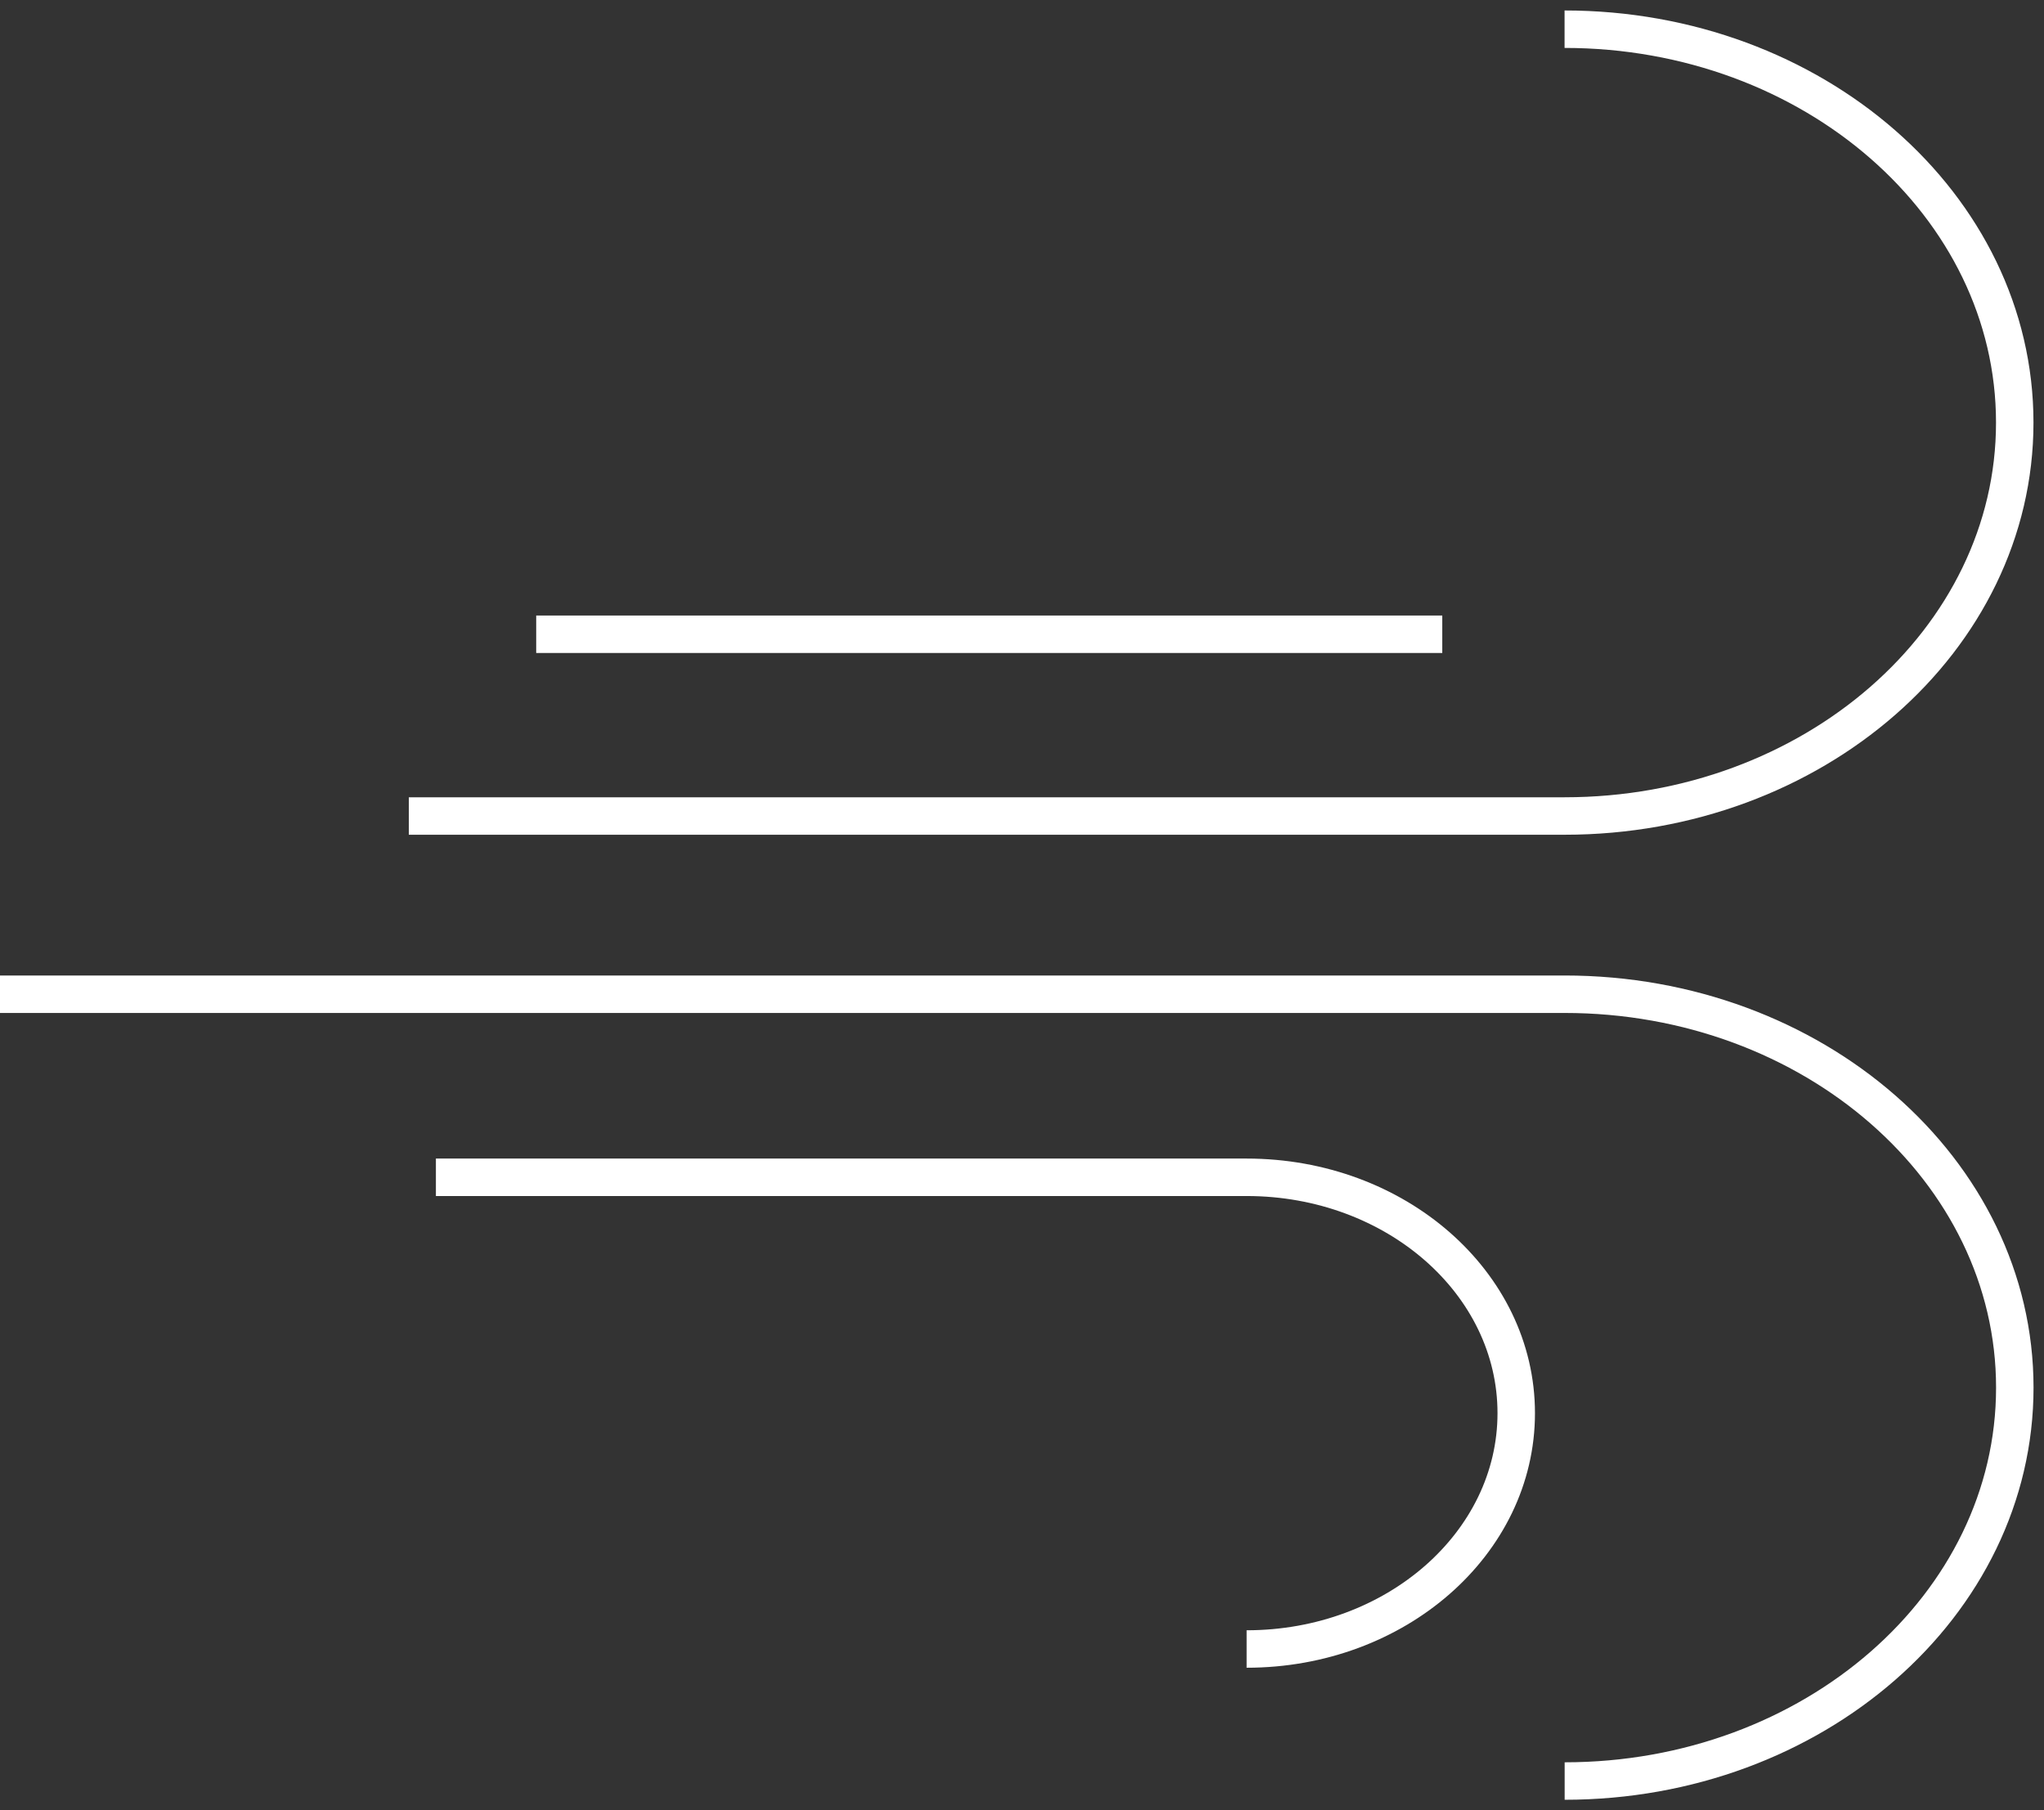 <svg width="70" height="62" viewBox="0 0 70 62" fill="none" xmlns="http://www.w3.org/2000/svg">
<rect x="0" y="0" width="70" height="62" fill="#333333" stroke="none"/>
<path d="M14.001 27.948H53.581C62.087 27.948 68.998 21.919 68.998 14.474C68.998 7.029 62.087 1 53.581 1" stroke="white" stroke-width="1.283" stroke-miterlimit="10"/>
<path d="M53.584 61C62.089 61 69 54.971 69 47.526C69 40.081 62.089 34.052 53.584 34.052H0" stroke="white" stroke-width="1.283" stroke-miterlimit="10"/>
<path d="M42.692 56.478C47.795 56.478 51.926 52.861 51.926 48.4C51.926 43.939 47.795 40.322 42.692 40.322H14.928" stroke="white" stroke-width="1.283" stroke-miterlimit="10"/>
<path d="M18.363 21.723H49.393" stroke="white" stroke-width="1.283" stroke-miterlimit="10"/>
</svg>

